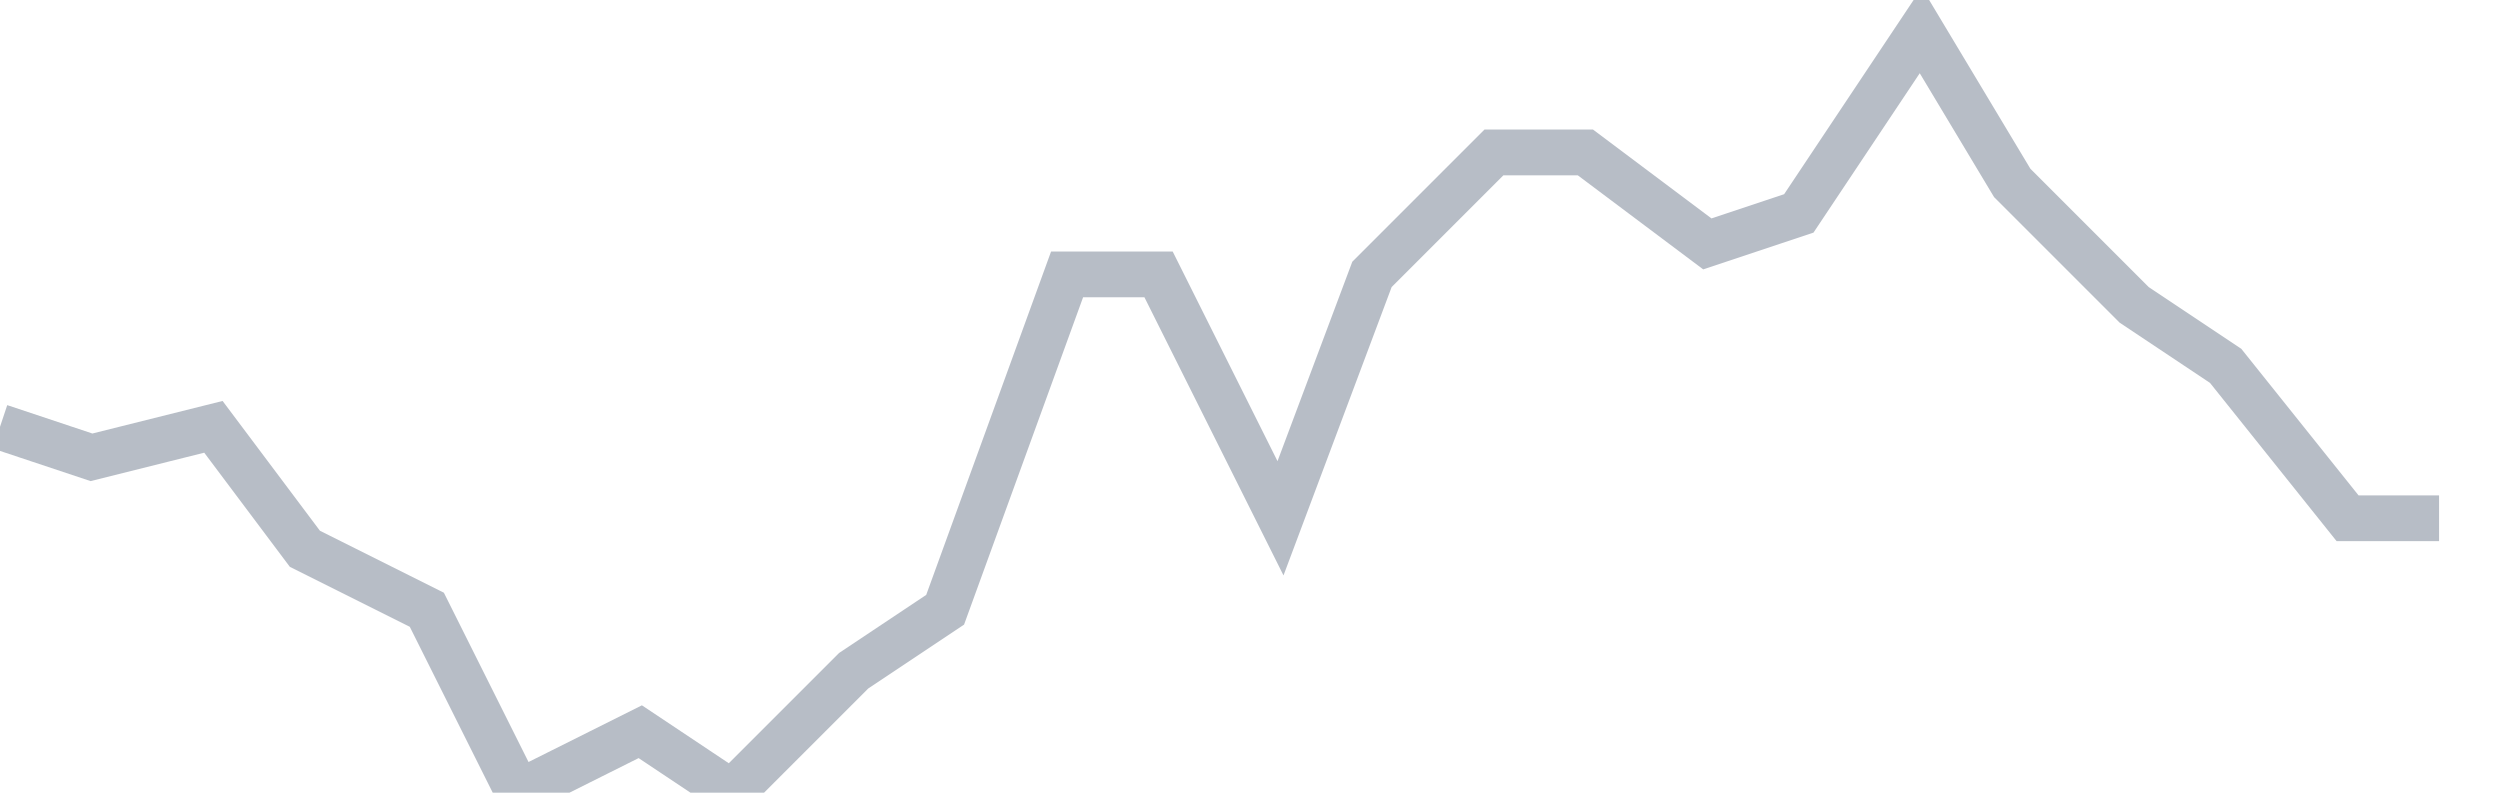 <svg width="82" height="26" fill="none" xmlns="http://www.w3.org/2000/svg"><path d="M0 14l3 1 4-1 3 4 4 2 3 6 4-2 3 2 4-4 3-2 4-11h3l4 8 3-8 4-4h3l4 3 3-1 4-6 3 5 4 4 3 2 4 5h3" stroke="#B7BDC6" stroke-width="1.5"/></svg>